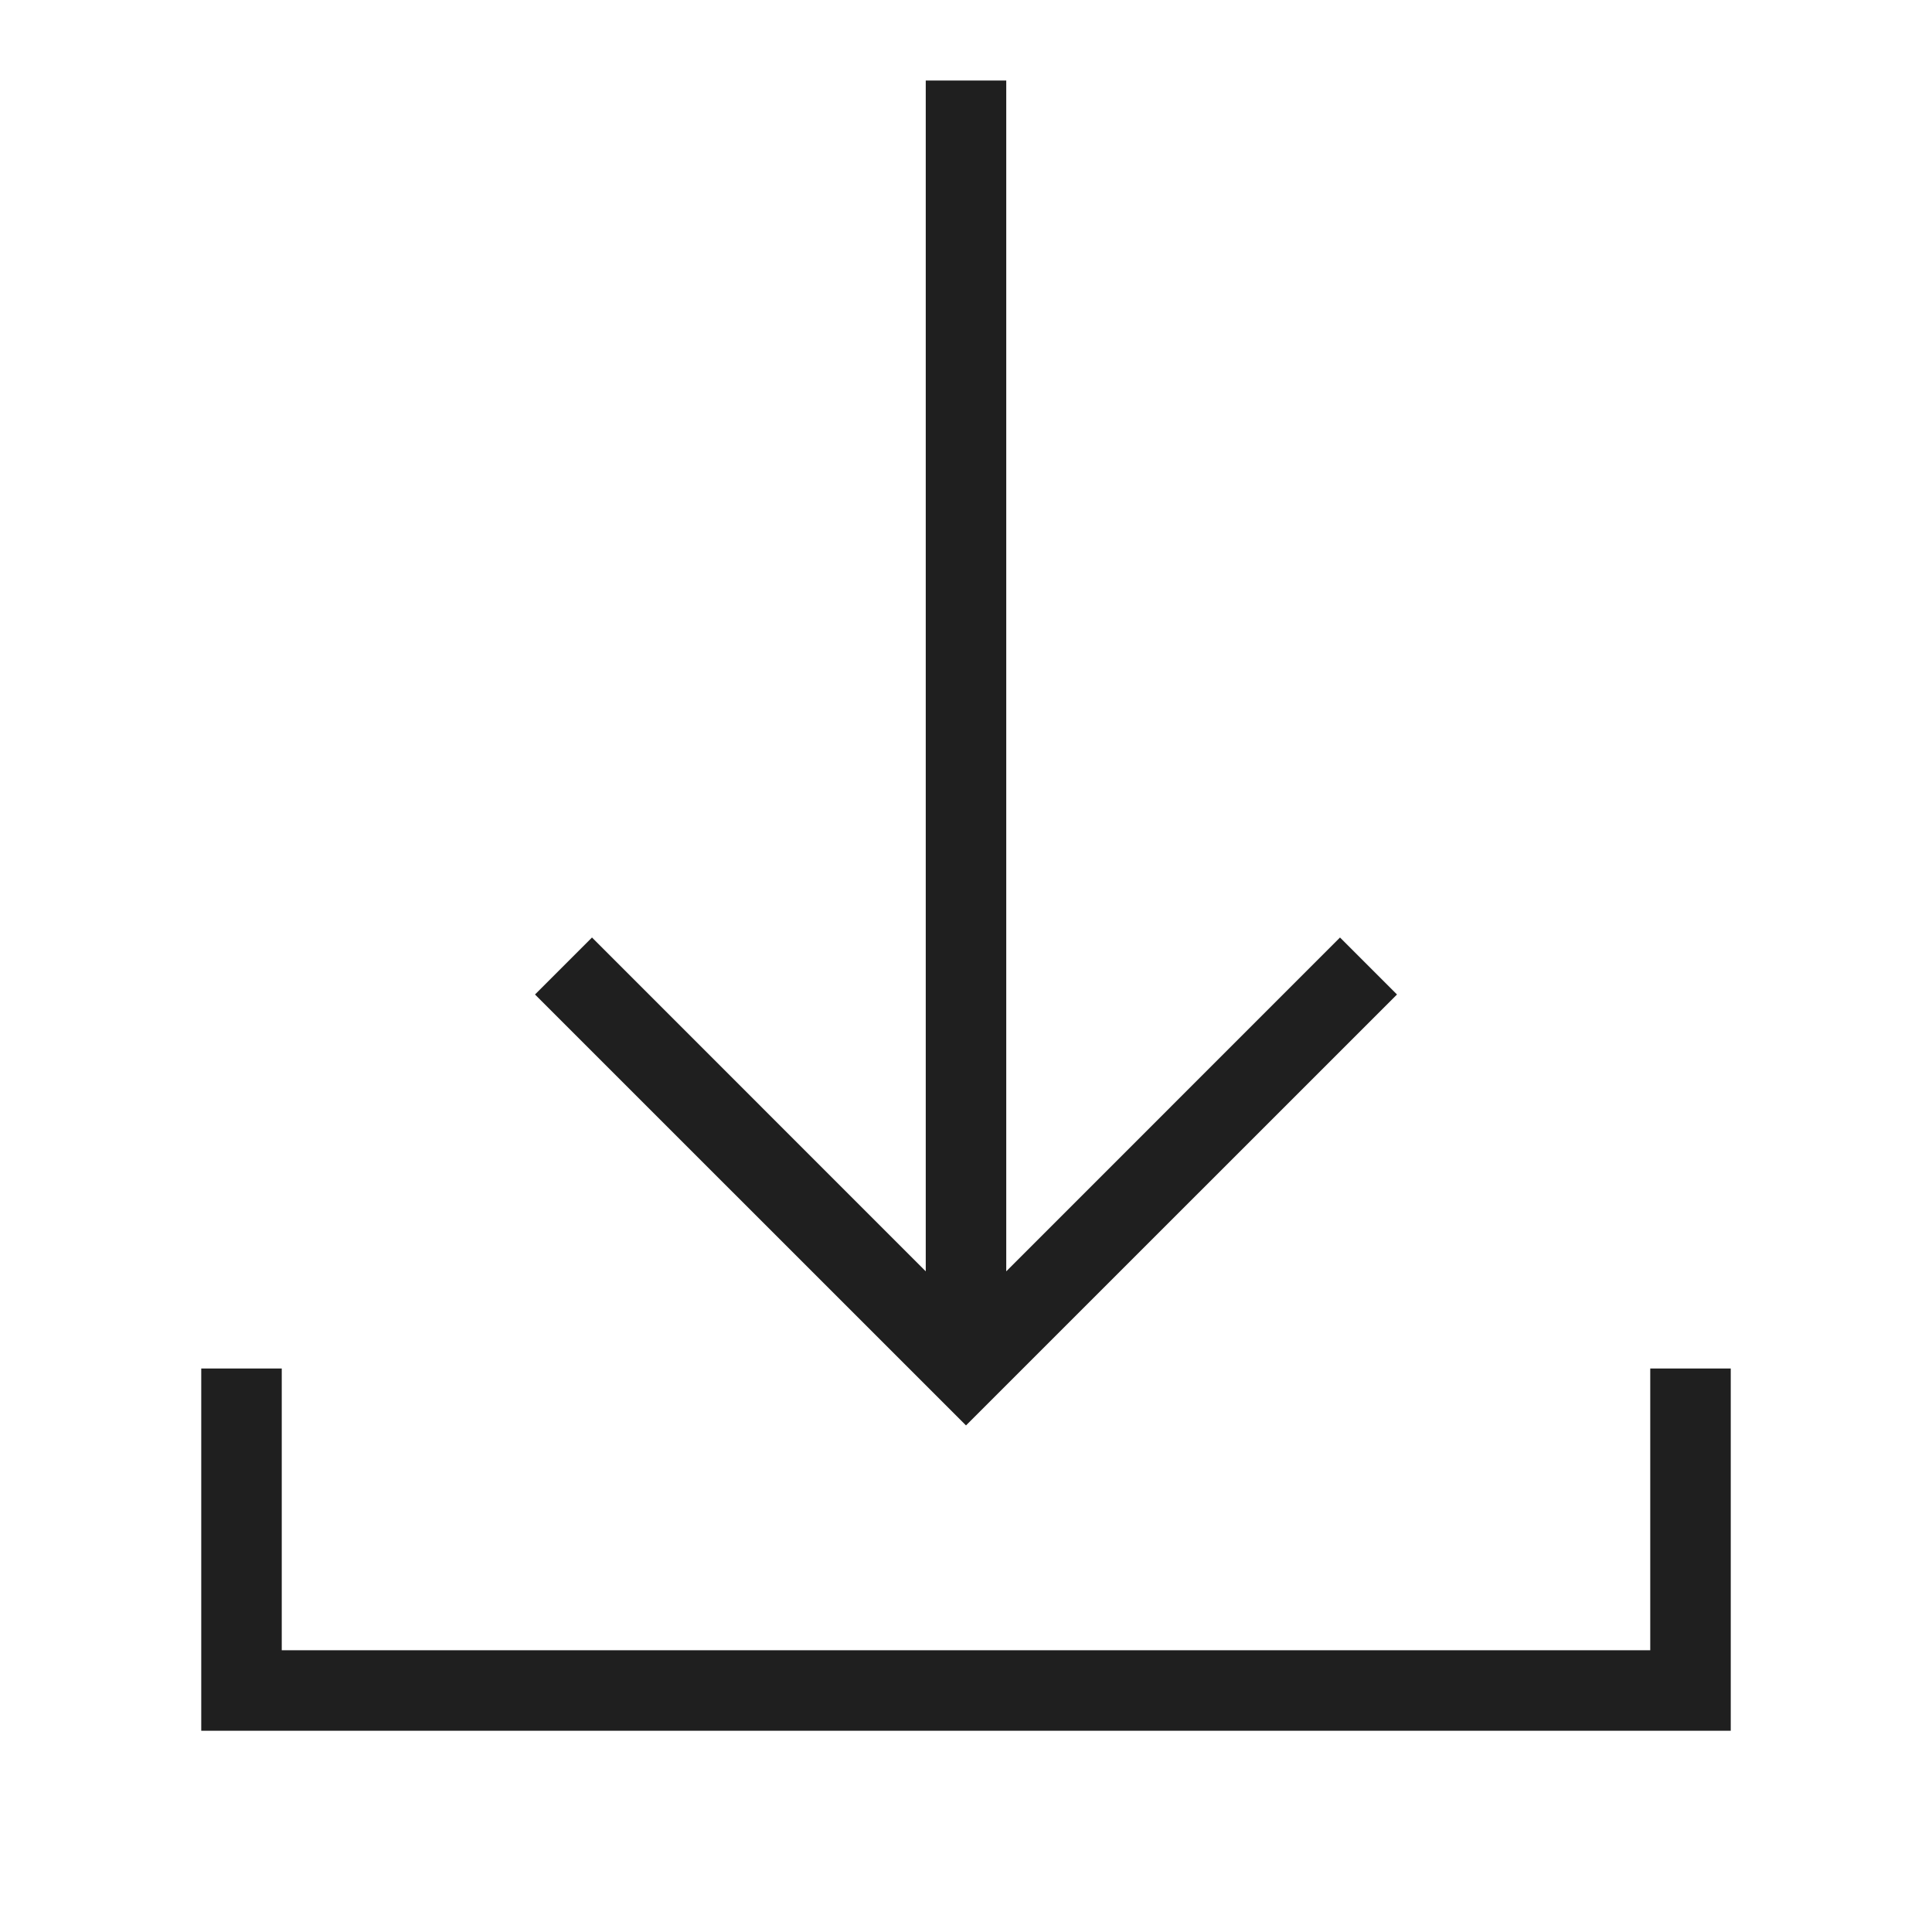 <svg width="24" height="24" viewBox="0 0 24 24" fill="none" xmlns="http://www.w3.org/2000/svg">
<path d="M11.5 1V15.793L7.354 11.646L6.646 12.354L12 17.707L17.354 12.354L16.646 11.646L12.5 15.793V1H11.5Z" fill="#1F1F1F"/>
<path d="M2.5 17V21.5H21.5V17H20.5V20.5H3.5V17H2.5Z" fill="#1F1F1F"/>
</svg>
